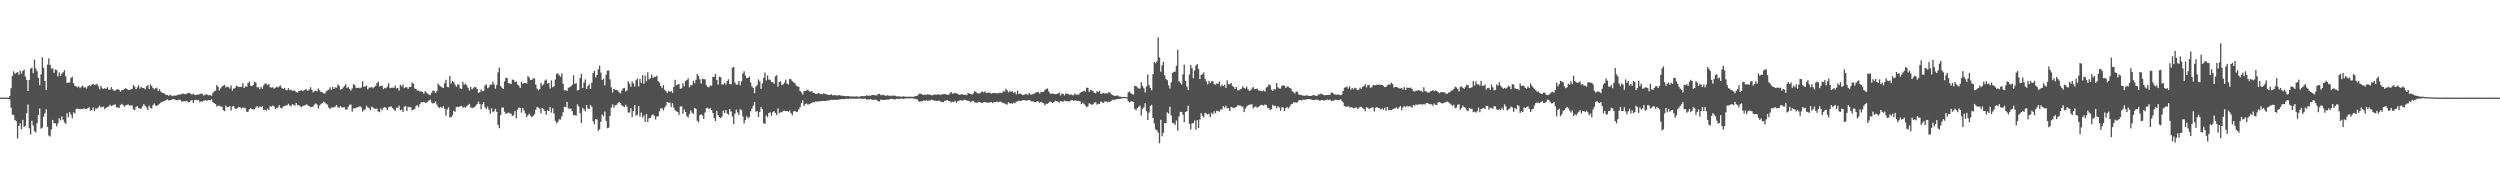<svg xmlns="http://www.w3.org/2000/svg" width="1920" height="150"><path fill="#4f4f4f" d="M0 74.986h1v1H0zM1 74.961h1v1H1zM2 74.97h1v1H2zM3 74.993h1v1H3zM4 74.975h1v1H4zM5 74.982h1v1H5zM6 74.984h1v1H6zM7 73.654h1v2.673H7zM8 67.687h1v15.026H8zM9 58.335h1v29.7H9zM10 54.781h1v33.589H10zM11 56.696h1v35.463H11zM12 55.92h1v37.162H12zM13 55.28h1v51.09H13zM14 57.353h1v39.345H14zM15 54.188h1v40.474H15zM16 56.52h1v42.829H16zM17 54.527h1v37.546H17zM18 53.332h1v44.044H18zM19 58.761h1v37.894H19zM20 61.366h1v25.557H20zM21 69.855h1v10.387H21zM22 61.327h1v37.187H22zM23 52.773h1v50.524H23zM24 51.977h1v40.78H24zM25 56.195h1v40.208H25zM26 45.783h1v54.976H26zM27 52.59h1v49.112H27zM28 54.611h1v40.002H28zM29 59.718h1v28.652H29zM30 65.392h1v17.919H30zM31 57.063h1v41.719H31zM32 43.98h1v54.017H32zM33 52.029h1v37.67H33zM34 62.192h1v24.921H34zM35 69.17h1v14.713H35zM36 49.608h1v47.823H36zM37 44.813h1v59.199H37zM38 49.876h1v55.001H38zM39 52.684h1v46.761H39zM40 52.636h1v39.473H40zM41 55.877h1v38.906H41zM42 53.412h1v41.199H42zM43 53.773h1v43.271H43zM44 58.701h1v36.07H44zM45 55.6h1v35.221H45zM46 58.34h1v34.115H46zM47 56.513h1v32.953H47zM48 55.499h1v36.425H48zM49 53.934h1v40.089H49zM50 58.605h1v36.487H50zM51 63.686h1v23.323H51zM52 63.359h1v26.725H52zM53 63.368h1v22.873H53zM54 59.85h1v28.212H54zM55 58.88h1v32.003H55zM56 63.874h1v22.412H56zM57 65.872h1v21.339H57zM58 66.385h1v17.512H58zM59 67.06h1v16.244H59zM60 66.245h1v17.478H60zM61 67.68h1v16.246H61zM62 66.639h1v16.986H62zM63 65.737h1v18.167H63zM64 67.456h1v15.683H64zM65 66.918h1v16.901H65zM66 68.005h1v15.72H66zM67 66.236h1v16.759H67zM68 65.426h1v16.954H68zM69 66.103h1v18.954H69zM70 64.996h1v19.46H70zM71 64.384h1v18.114H71zM72 65.208h1v20.069H72zM73 64.97h1v18.363H73zM74 64.467h1v19.023H74zM75 66.218h1v16.338H75zM76 68.605h1v12.568H76zM77 65.955h1v16.633H77zM78 67.77h1v14.312H78zM79 68.241h1v13.703H79zM80 67.79h1v16.18H80zM81 68.188h1v14.697H81zM82 66.969h1v15.138H82zM83 68.82h1v13.012H83zM84 68.978h1v11.492H84zM85 66.962h1v14.491H85zM86 68.429h1v12.564H86zM87 69.678h1v10.781H87zM88 69.498h1v10.748H88zM89 68.859h1v13.584H89zM90 68.454h1v14.031H90zM91 68.994h1v13.987H91zM92 70.367h1v10.341H92zM93 69.234h1v10.54H93zM94 69.154h1v11.421H94zM95 68.479h1v13.504H95zM96 67.772h1v13.289H96zM97 68.324h1v12.181H97zM98 69.232h1v11.071H98zM99 69.106h1v12.117H99zM100 68.697h1v12.259H100zM101 68.14h1v12.927H101zM102 65.348h1v18.679H102zM103 66.543h1v18.064H103zM104 68.488h1v13.662H104zM105 67.094h1v14.289H105zM106 65.492h1v17.61H106zM107 68.033h1v15.415H107zM108 66.714h1v16.75H108zM109 67.534h1v14.154H109zM110 67.621h1v12.307H110zM111 68.543h1v12.767H111zM112 66.312h1v16.166H112zM113 65.346h1v19.162H113zM114 68.296h1v12.731H114zM115 64.874h1v18.009H115zM116 65.991h1v17.377H116zM117 67.584h1v13.181H117zM118 68.598h1v10.881H118zM119 67.786h1v13.262H119zM120 67.264h1v14.115H120zM121 69.914h1v10.6H121zM122 68.523h1v11.208H122zM123 70.315h1v8.501H123zM124 71.203h1v6.988H124zM125 71.48h1v6.491H125zM126 71.912h1v5.523H126zM127 72.954h1v4.102H127zM128 72.881h1v3.408H128zM129 73.599h1v3.507H129zM130 72.75h1v4.244H130zM131 73.309h1v3.488H131zM132 73.826h1v2.355H132zM133 73.334h1v2.811H133zM134 73.469h1v3.115H134zM135 73.304h1v3.639H135zM136 72.791h1v4.136H136zM137 72.613h1v3.912H137zM138 72.64h1v4.076H138zM139 72.237h1v5.718H139zM140 71.754h1v6.228H140zM141 72.173h1v5.434H141zM142 72.366h1v5.496H142zM143 71.919h1v5.56H143zM144 71.407h1v7.283H144zM145 71.221h1v7.123H145zM146 72.247h1v5.138H146zM147 72.659h1v4.186H147zM148 71.869h1v7.217H148zM149 72.922h1v3.985H149zM150 72.883h1v3.749H150zM151 72.675h1v4.376H151zM152 72.613h1v4.125H152zM153 72.322h1v6.255H153zM154 71.674h1v6.132H154zM155 72.292h1v5.825H155zM156 73.416h1v3.96H156zM157 72.702h1v4.214H157zM158 72.432h1v4.873H158zM159 72.757h1v4.443H159zM160 73.297h1v3.468H160zM161 72.842h1v4.177H161zM162 73.51h1v2.767H162zM163 71.333h1v7.258H163zM164 70.141h1v9H164zM165 69.674h1v10.307H165zM166 65.339h1v16.429H166zM167 66.646h1v14.518H167zM168 69.452h1v11.772H168zM169 67.822h1v14.113H169zM170 66.46h1v15.466H170zM171 65.746h1v18.892H171zM172 65.199h1v20.197H172zM173 67.211h1v13.767H173zM174 66.435h1v16.006H174zM175 66.861h1v15.328H175zM176 67.882h1v13.582H176zM177 65.634h1v19.29H177zM178 69.587h1v12.161H178zM179 68.088h1v13.413H179zM180 67.66h1v15.702H180zM181 65.817h1v17.832H181zM182 66.346h1v16.505H182zM183 66.783h1v15.399H183zM184 66.829h1v15.603H184zM185 66.73h1v16.555H185zM186 63.847h1v18.757H186zM187 67.584h1v15.168H187zM188 66.3h1v16.786H188zM189 66.616h1v19.245H189zM190 63.895h1v22.003H190zM191 62.691h1v21.273H191zM192 65.797h1v17.246H192zM193 66.174h1v17.659H193zM194 65.346h1v18.801H194zM195 62.686h1v21.261H195zM196 63.496h1v19.094H196zM197 67.06h1v14.438H197zM198 66.962h1v15.83H198zM199 68.548h1v13.239H199zM200 66.76h1v15.479H200zM201 68.166h1v13.518H201zM202 65.614h1v18.897H202zM203 64.19h1v20.032H203zM204 64.215h1v20.687H204zM205 65.396h1v18.121H205zM206 64.526h1v19.975H206zM207 67.039h1v14.486H207zM208 67.275h1v14.623H208zM209 66.955h1v14.088H209zM210 68.079h1v13.701H210zM211 67.401h1v16.34H211zM212 66.538h1v16.281H212zM213 67.243h1v15.402H213zM214 66.273h1v14.591H214zM215 65.636h1v17.153H215zM216 67.568h1v15.777H216zM217 68.328h1v13.474H217zM218 67.463h1v14.122H218zM219 68.912h1v12.058H219zM220 69.397h1v11.483H220zM221 67.655h1v12.028H221zM222 69.289h1v11.756H222zM223 68.692h1v13.012H223zM224 69.683h1v10.359H224zM225 69.555h1v10.95H225zM226 69.58h1v11.563H226zM227 70.773h1v8.206H227zM228 71.072h1v9.68H228zM229 69.933h1v10.831H229zM230 69.646h1v11.84H230zM231 69.262h1v13.177H231zM232 69.999h1v11.472H232zM233 69.333h1v11.726H233zM234 68.623h1v12.115H234zM235 68.825h1v11.179H235zM236 69.768h1v11.284H236zM237 68.697h1v12.875H237zM238 67.019h1v15.287H238zM239 68.848h1v13.264H239zM240 70.944h1v10.854H240zM241 69.967h1v10.311H241zM242 69.594h1v9.856H242zM243 70.269h1v10.053H243zM244 67.978h1v15.216H244zM245 69.427h1v11.717H245zM246 70.594h1v9.382H246zM247 70.882h1v8.276H247zM248 71.647h1v6.37H248zM249 71.915h1v6.802H249zM250 70.235h1v9.435H250zM251 69.482h1v10.906H251zM252 68.811h1v13.797H252zM253 67.078h1v16.585H253zM254 68.919h1v13.644H254zM255 66.765h1v15.839H255zM256 68.239h1v14.266H256zM257 67.053h1v14.692H257zM258 67.328h1v13.296H258zM259 64.767h1v17.828H259zM260 65.971h1v16.651H260zM261 68.818h1v12.632H261zM262 68.422h1v14.129H262zM263 67.28h1v15.269H263zM264 66.064h1v16.182H264zM265 64.634h1v19.478H265zM266 67.566h1v16.551H266zM267 66.742h1v15.351H267zM268 68.39h1v12.074H268zM269 69.509h1v10.794H269zM270 67.838h1v17.938H270zM271 64.659h1v18.597H271zM272 65.401h1v17.819H272zM273 67.458h1v15.267H273zM274 67.55h1v14.875H274zM275 67.287h1v14.802H275zM276 67.795h1v13.733H276zM277 67.14h1v15.399H277zM278 62.478h1v23.3H278zM279 66.664h1v17.787H279zM280 66.392h1v17.61H280zM281 65.636h1v15.589H281zM282 68.635h1v13.77H282zM283 67.236h1v15.843H283zM284 67.207h1v17.404H284zM285 66.648h1v15.241H285zM286 67.751h1v14.937H286zM287 66.701h1v16.715H287zM288 66.003h1v17.569H288zM289 63.826h1v19.563H289zM290 62.7h1v22.973H290zM291 66.325h1v19.863H291zM292 66.122h1v17.217H292zM293 65.831h1v18.94H293zM294 68.463h1v14.273H294zM295 67.451h1v14.804H295zM296 67.772h1v14.951H296zM297 66.389h1v18.066H297zM298 63.874h1v18.501H298zM299 67.756h1v14.152H299zM300 67.362h1v14.415H300zM301 67.3h1v15.724H301zM302 67.431h1v16.809H302zM303 65.65h1v19.432H303zM304 67.884h1v14.791H304zM305 67.406h1v15.37H305zM306 69.541h1v11.616H306zM307 65.147h1v19.593H307zM308 66.344h1v17.837H308zM309 65.046h1v21.021H309zM310 67.657h1v14.298H310zM311 66.939h1v14.541H311zM312 67.072h1v18.105H312zM313 68.17h1v13.914H313zM314 66.813h1v15.393H314zM315 66.781h1v15.599H315zM316 63.371h1v21.357H316zM317 64.348h1v19.963H317zM318 67.905h1v15.734H318zM319 68.344h1v13.216H319zM320 69.452h1v11.163H320zM321 69.55h1v12.845H321zM322 70.315h1v9.643H322zM323 70.113h1v8.414H323zM324 70.61h1v7.867H324zM325 71.915h1v6.333H325zM326 69.992h1v8.979H326zM327 71.082h1v7.826H327zM328 71.935h1v6.285H328zM329 72.537h1v4.637H329zM330 73.148h1v3.333H330zM331 71.272h1v7.482H331zM332 69.461h1v10.096H332zM333 69.786h1v9.371H333zM334 71.478h1v6.509H334zM335 70.033h1v10.24H335zM336 64.211h1v17.871H336zM337 65.559h1v17.469H337zM338 66.355h1v15.692H338zM339 67.197h1v15.674H339zM340 67.522h1v14.067H340zM341 63.961h1v19.599H341zM342 61.26h1v27.583H342zM343 66.692h1v17.322H343zM344 67.021h1v15.399H344zM345 58.434h1v31.753H345zM346 64.16h1v25.901H346zM347 62.148h1v26.548H347zM348 63h1v22.065H348zM349 64.934h1v20.922H349zM350 66.653h1v15.516H350zM351 64.865h1v17.095H351zM352 64.973h1v17.283H352zM353 67.937h1v13.644H353zM354 68.273h1v13.008H354zM355 62.755h1v19.993H355zM356 65.124h1v16.983H356zM357 64.066h1v18.702H357zM358 65.556h1v16.024H358zM359 67.474h1v13.149H359zM360 69.58h1v10.199H360zM361 66.733h1v15.669H361zM362 68.596h1v14.447H362zM363 67.813h1v14.891H363zM364 66.712h1v15.571H364zM365 67.081h1v14.044H365zM366 68.337h1v11.511H366zM367 71.32h1v6.727H367zM368 70.757h1v9.144H368zM369 68.623h1v15.312H369zM370 70.088h1v10.002H370zM371 69.814h1v8.691H371zM372 65.65h1v16.809H372zM373 64.794h1v18.991H373zM374 67.715h1v14.216H374zM375 67.046h1v17.208H375zM376 64.959h1v22.417H376zM377 65.08h1v18.176H377zM378 62.714h1v23.527H378zM379 64.78h1v20.714H379zM380 68.069h1v15.447H380zM381 65.359h1v20.536H381zM382 55.611h1v40.211H382zM383 51.968h1v46.466H383zM384 65.95h1v22.477H384zM385 67.381h1v15.308H385zM386 68.351h1v14.209H386zM387 62.503h1v23.387H387zM388 59.74h1v27.741H388zM389 60.017h1v26.949H389zM390 63.899h1v22.534H390zM391 64.066h1v22.877H391zM392 64.54h1v22.834H392zM393 61.116h1v28.036H393zM394 61.347h1v27.176H394zM395 63.004h1v22.362H395zM396 62.503h1v28.366H396zM397 64.959h1v19.258H397zM398 65.801h1v16.828H398zM399 67.603h1v15.324H399zM400 62.757h1v23.722H400zM401 64.444h1v18.565H401zM402 63.709h1v21.142H402zM403 63.746h1v23.385H403zM404 64.128h1v25.825H404zM405 58.438h1v29.986H405zM406 59.585h1v27.7H406zM407 61.521h1v27.324H407zM408 61.288h1v28.792H408zM409 60.118h1v28.94H409zM410 60.294h1v27.468H410zM411 64.858h1v19.419H411zM412 67.999h1v14.113H412zM413 69.37h1v13.294H413zM414 68.459h1v14.923H414zM415 63.696h1v23.291H415zM416 65.668h1v17.178H416zM417 64.78h1v19.183H417zM418 61.89h1v23.438H418zM419 61.006h1v27.182H419zM420 64.199h1v20.593H420zM421 63.76h1v21.412H421zM422 67.964h1v14.246H422zM423 61.771h1v24.775H423zM424 67.017h1v16.102H424zM425 66.206h1v20.973H425zM426 61.04h1v31.776H426zM427 56.77h1v37.828H427zM428 56.197h1v37.352H428zM429 57.786h1v33.786H429zM430 58.992h1v32.861H430zM431 56.358h1v32.975H431zM432 64.295h1v21.946H432zM433 69.45h1v12.515H433zM434 69.145h1v13.161H434zM435 69.887h1v8.352H435zM436 67.305h1v16.013H436zM437 67.067h1v16.379H437zM438 66.245h1v17.233H438zM439 65.181h1v20.256H439zM440 57.781h1v30.774H440zM441 64.41h1v23.845H441zM442 63.863h1v25.01H442zM443 69.534h1v10.65H443zM444 69.081h1v12.747H444zM445 60.065h1v26.871H445zM446 56.788h1v37.663H446zM447 67.657h1v15.189H447zM448 63.425h1v20.574H448zM449 60.967h1v24.536H449zM450 68.346h1v12.282H450zM451 66.055h1v17.226H451zM452 64.65h1v19.107H452zM453 68.317h1v12.335H453zM454 63.567h1v18.45H454zM455 56.136h1v36.958H455zM456 54.43h1v41.016H456zM457 59.367h1v31.902H457zM458 57.626h1v34.173H458zM459 53.265h1v47.141H459zM460 50.427h1v48.869H460zM461 55.74h1v37.816H461zM462 61.457h1v26.505H462zM463 60.448h1v28.826H463zM464 65.586h1v20.103H464zM465 57.413h1v35.39H465zM466 54.213h1v44.221H466zM467 54.156h1v43.923H467zM468 60.967h1v28.041H468zM469 67.049h1v15.564H469zM470 70.972h1v9.226H470zM471 68.296h1v14.374H471zM472 69.04h1v11.925H472zM473 69.012h1v11.572H473zM474 69.521h1v9.844H474zM475 70.882h1v7.4H475zM476 71.722h1v7.352H476zM477 69.656h1v11.213H477zM478 67.928h1v13.632H478zM479 67.442h1v14.871H479zM480 70.125h1v10.314H480zM481 69.466h1v12.529H481zM482 62.338h1v24.04H482zM483 64.213h1v22.245H483zM484 66.614h1v16.551H484zM485 62.448h1v27.567H485zM486 64.021h1v21.398H486zM487 66.442h1v14.342H487zM488 61.661h1v27.247H488zM489 60.336h1v27.787H489zM490 66.36h1v14.985H490zM491 60.688h1v28.915H491zM492 63.567h1v22.923H492zM493 57.687h1v32.646H493zM494 64.307h1v24.303H494zM495 57.967h1v35.676H495zM496 62.482h1v25.157H496zM497 55.54h1v38.08H497zM498 60.912h1v29.783H498zM499 60.084h1v30.467H499zM500 57.262h1v31.389H500zM501 59.887h1v27.878H501zM502 58.878h1v29.947H502zM503 59.042h1v32.749H503zM504 58.12h1v31.408H504zM505 62.299h1v26.956H505zM506 63.419h1v22.051H506zM507 66.074h1v17.123H507zM508 67.699h1v15.573H508zM509 65.357h1v19.464H509zM510 68.905h1v13.664H510zM511 70.074h1v10.968H511zM512 71.267h1v6.999H512zM513 69.802h1v9.11H513zM514 70.466h1v8.343H514zM515 69.926h1v12.28H515zM516 71.34h1v7.958H516zM517 66.632h1v16.056H517zM518 61.279h1v23.474H518zM519 65.469h1v19.984H519zM520 64.858h1v21.206H520zM521 64.579h1v23.616H521zM522 68.145h1v13.646H522zM523 67.825h1v13.765H523zM524 63.826h1v23.561H524zM525 66.328h1v17.741H525zM526 62.084h1v23.939H526zM527 61.517h1v27.743H527zM528 60.217h1v30.053H528zM529 67.039h1v20.623H529zM530 65.485h1v19.293H530zM531 65.417h1v21.115H531zM532 62.08h1v25.431H532zM533 63.892h1v18.991H533zM534 61.253h1v22.431H534zM535 56.854h1v35.894H535zM536 58.34h1v35.637H536zM537 60.933h1v27.539H537zM538 64.188h1v23.557H538zM539 60.393h1v28.384H539zM540 60.841h1v30.561H540zM541 60.91h1v25.521H541zM542 65.366h1v17.789H542zM543 66.756h1v15.942H543zM544 67.051h1v16.69H544zM545 65.531h1v17.434H545zM546 65.909h1v18.627H546zM547 59.118h1v27.647H547zM548 58.992h1v31.714H548zM549 56.827h1v36.077H549zM550 61.418h1v23.662H550zM551 64.906h1v23.552H551zM552 58.939h1v31.142H552zM553 59.306h1v31.431H553zM554 64.89h1v24.724H554zM555 64.819h1v20.114H555zM556 63.533h1v23.225H556zM557 65.044h1v19.545H557zM558 62.256h1v24.974H558zM559 60.942h1v27.189H559zM560 64.561h1v19.231H560zM561 64.742h1v20.918H561zM562 51.988h1v37.631H562zM563 51.457h1v43.916H563zM564 63.43h1v23.866H564zM565 65.048h1v19.19H565zM566 64.879h1v21.49H566zM567 62.276h1v26.063H567zM568 65.504h1v18.352H568zM569 62.46h1v22.167H569zM570 56.348h1v33.17H570zM571 54.662h1v40.14H571zM572 57.953h1v34.321H572zM573 59.892h1v29.332H573zM574 59.917h1v30.922H574zM575 58.756h1v31.279H575zM576 63.254h1v22.296H576zM577 66.27h1v17.164H577zM578 67.559h1v13.667H578zM579 71.503h1v6.711H579zM580 66.607h1v19.16H580zM581 65.35h1v19.959H581zM582 60.988h1v28.92H582zM583 62.592h1v23.458H583zM584 68.202h1v14.074H584zM585 64.048h1v19.89H585zM586 59.784h1v34.793H586zM587 55.705h1v39.524H587zM588 61.821h1v26.846H588zM589 57.903h1v32.11H589zM590 61.21h1v25.564H590zM591 61.109h1v25.143H591zM592 63.087h1v25.876H592zM593 63.075h1v23.149H593zM594 64.348h1v21.055H594zM595 58.564h1v28.24H595zM596 57.738h1v30.609H596zM597 66.525h1v16.798H597zM598 62.865h1v24.163H598zM599 62.521h1v23.77H599zM600 65.396h1v20.781H600zM601 64.716h1v20.423H601zM602 63.501h1v21.6H602zM603 61.137h1v24.285H603zM604 64.204h1v21.106H604zM605 64.902h1v20.858H605zM606 60.635h1v24.186H606zM607 60.903h1v26.054H607zM608 62.359h1v26.047H608zM609 63.286h1v22.335H609zM610 63.746h1v21.369H610zM611 65.584h1v20.433H611zM612 66.36h1v19.442H612zM613 66.63h1v17.382H613zM614 69.891h1v12.474H614zM615 70.94h1v8.391H615zM616 72.677h1v4.42H616zM617 70.047h1v11.38H617zM618 69.814h1v10.146H618zM619 69.395h1v10.066H619zM620 68.795h1v11.598H620zM621 70.031h1v9.931H621zM622 70.388h1v9.181H622zM623 69.912h1v9.039H623zM624 71.258h1v7.16H624zM625 71.393h1v7.226H625zM626 72.091h1v5.775H626zM627 72.054h1v6.006H627zM628 71.372h1v6.429H628zM629 71.928h1v5.949H629zM630 72.146h1v5.523H630zM631 72.388h1v5.2H631zM632 71.702h1v5.715H632zM633 71.983h1v5.633H633zM634 72.404h1v5.132H634zM635 72.606h1v4.424H635zM636 72.965h1v4.399H636zM637 72.938h1v3.795H637zM638 72.338h1v4.31H638zM639 73.187h1v3.58H639zM640 73.132h1v3.42H640zM641 73.064h1v3.644H641zM642 73.331h1v3.383H642zM643 73.352h1v3.285H643zM644 72.952h1v3.49H644zM645 73.439h1v2.836H645zM646 73.363h1v2.71H646zM647 73.652h1v2.364H647zM648 73.643h1v2.552H648zM649 73.872h1v2.046H649zM650 73.775h1v1.996H650zM651 73.654h1v2.426H651zM652 74.059h1v1.687H652zM653 74.05h1v1.808H653zM654 74.153h1v1.513H654zM655 74.057h1v1.653H655zM656 74.22h1v1.65H656zM657 73.988h1v1.765H657zM658 74.16h1v1.703H658zM659 74.293h1v1.321H659zM660 74.169h1v1.501H660zM661 73.721h1v2.147H661zM662 73.819h1v2.122H662zM663 73.862h1v2.012H663zM664 73.764h1v1.886H664zM665 73.162h1v3.303H665zM666 73.558h1v2.733H666zM667 73.281h1v3.223H667zM668 73.622h1v2.383H668zM669 73.027h1v3.502H669zM670 72.814h1v3.912H670zM671 73.112h1v3.486H671zM672 73.265h1v3.216H672zM673 73.155h1v3.861H673zM674 72.185h1v5.585H674zM675 72.036h1v5.926H675zM676 73.231h1v3.227H676zM677 72.725h1v3.994H677zM678 73.107h1v3.676H678zM679 73.155h1v3.596H679zM680 73.757h1v2.836H680zM681 73.082h1v3.392H681zM682 73.535h1v2.959H682zM683 73.382h1v2.797H683zM684 73.842h1v2.11H684zM685 73.304h1v2.644H685zM686 73.455h1v2.884H686zM687 73.535h1v2.772H687zM688 74h1v1.936H688zM689 74.014h1v1.863H689zM690 74.05h1v1.973H690zM691 74.05h1v1.616H691zM692 74.375h1v1.247H692zM693 73.878h1v2.11H693zM694 74.19h1v1.577H694zM695 74.274h1v1.346H695zM696 74.192h1v1.392H696zM697 74.334h1v1.222H697zM698 74.222h1v1.312H698zM699 74.316h1v1.259H699zM700 74.35h1v1.142H700zM701 74.3h1v1.312H701zM702 73.972h1v1.973H702zM703 73.785h1v2.17H703zM704 73.4h1v3.168H704zM705 72.528h1v5.18H705zM706 71.677h1v6.514H706zM707 72.235h1v5.395H707zM708 72.654h1v5.052H708zM709 73.004h1v3.948H709zM710 72.549h1v5.081H710zM711 72.952h1v3.788H711zM712 72.299h1v5.335H712zM713 72.629h1v4.475H713zM714 72.681h1v4.406H714zM715 73.21h1v3.355H715zM716 73.045h1v3.827H716zM717 72.56h1v4.891H717zM718 72.691h1v4.573H718zM719 72.771h1v4.832H719zM720 72.221h1v5.106H720zM721 72.826h1v4.585H721zM722 72.629h1v5.326H722zM723 72.482h1v5.85H723zM724 72.322h1v6.214H724zM725 72.26h1v5.212H725zM726 72.471h1v4.848H726zM727 72.707h1v4.145H727zM728 72.839h1v4.72H728zM729 71.716h1v5.788H729zM730 70.615h1v8.164H730zM731 72.013h1v6.143H731zM732 71.727h1v6.754H732zM733 71.301h1v6.056H733zM734 71.789h1v7.171H734zM735 71.915h1v5.832H735zM736 72.736h1v4.635H736zM737 72.773h1v4.248H737zM738 72.226h1v4.839H738zM739 72.624h1v4.807H739zM740 72.842h1v3.733H740zM741 72.702h1v4.049H741zM742 73.1h1v4.102H742zM743 71.445h1v5.905H743zM744 71.942h1v5.564H744zM745 72.139h1v6.336H745zM746 72.723h1v5.013H746zM747 71.766h1v5.704H747zM748 70.118h1v8.471H748zM749 70.445h1v8.313H749zM750 71.498h1v7.48H750zM751 71.807h1v6.445H751zM752 71.661h1v6.681H752zM753 70.779h1v8.121H753zM754 70.161h1v8.849H754zM755 71.011h1v7.473H755zM756 70.077h1v8.327H756zM757 71.48h1v7.198H757zM758 71.093h1v7.814H758zM759 71.136h1v7.675H759zM760 71.439h1v7.162H760zM761 72.004h1v6.45H761zM762 71.352h1v7.892H762zM763 71.498h1v6.889H763zM764 71.368h1v7.123H764zM765 71.674h1v6.313H765zM766 71.645h1v6.768H766zM767 71.269h1v6.825H767zM768 71.23h1v6.812H768zM769 71.489h1v7.111H769zM770 69.77h1v9.531H770zM771 70.528h1v8.821H771zM772 68.118h1v11.929H772zM773 69.278h1v11.064H773zM774 70.999h1v7.347H774zM775 69.722h1v9.712H775zM776 70.603h1v8.714H776zM777 70.063h1v9.618H777zM778 71.363h1v7.45H778zM779 70.592h1v8.695H779zM780 72.437h1v5.658H780zM781 69.649h1v8.21H781zM782 72.221h1v4.985H782zM783 71.768h1v5.841H783zM784 72.366h1v5.033H784zM785 73.13h1v3.703H785zM786 72.787h1v4.136H786zM787 72.196h1v4.967H787zM788 72.386h1v4.992H788zM789 72.853h1v4.092H789zM790 71.482h1v5.427H790zM791 72.54h1v4.701H791zM792 72.59h1v5.477H792zM793 72.1h1v5.692H793zM794 71.851h1v6.512H794zM795 71.043h1v7.498H795zM796 70.752h1v6.976H796zM797 70.834h1v7.205H797zM798 71.878h1v7.045H798zM799 70.53h1v7.691H799zM800 70.631h1v8.196H800zM801 70.596h1v8.743H801zM802 69.097h1v11.875H802zM803 68.287h1v11.355H803zM804 67.944h1v11.868H804zM805 70.184h1v8.638H805zM806 71.727h1v6.269H806zM807 72.173h1v6.219H807zM808 71.661h1v7.48H808zM809 72.162h1v6.168H809zM810 72.306h1v5.111H810zM811 72.169h1v5.386H811zM812 71.722h1v6.439H812zM813 71.123h1v7.594H813zM814 73.249h1v4.406H814zM815 71.789h1v6.095H815zM816 72.114h1v6.017H816zM817 73.242h1v3.969H817zM818 71.69h1v6.088H818zM819 72.102h1v5.5H819zM820 72.192h1v5.795H820zM821 72.935h1v4.818H821zM822 72.354h1v4.791H822zM823 73.08h1v3.678H823zM824 73.215h1v4.282H824zM825 71.825h1v5.248H825zM826 72.739h1v4.61H826zM827 72.482h1v5.056H827zM828 72.768h1v4.699H828zM829 71.29h1v6.562H829zM830 70.626h1v9.352H830zM831 70.315h1v8.485H831zM832 69.64h1v10.076H832zM833 70.301h1v10.719H833zM834 67.31h1v15.111H834zM835 67.431h1v14.326H835zM836 70.576h1v8.757H836zM837 69.006h1v11.078H837zM838 69.399h1v11.06H838zM839 70.04h1v10.128H839zM840 71.397h1v7.338H840zM841 71.677h1v6.887H841zM842 69.976h1v10.412H842zM843 70.779h1v8.975H843zM844 69.724h1v10.03H844zM845 72.102h1v5.814H845zM846 71.812h1v6.862H846zM847 71.32h1v7.668H847zM848 71.926h1v6.027H848zM849 71.537h1v6.237H849zM850 71.8h1v6.816H850zM851 70.775h1v7.281H851zM852 71.079h1v7.251H852zM853 72.366h1v5.013H853zM854 73.006h1v3.568H854zM855 73.45h1v3.63H855zM856 73.711h1v2.753H856zM857 73.425h1v2.701H857zM858 73.354h1v2.847H858zM859 74.082h1v1.772H859zM860 74.208h1v1.703H860zM861 74.501h1v1H861zM862 74.373h1v1.076H862zM863 74.389h1v1H863zM864 74.545h1v1H864zM865 74.638h1v1H865zM866 70.979h1v6.748H866zM867 70.237h1v8.462H867zM868 71.542h1v6.368H868zM869 72.258h1v5.587H869zM870 72.665h1v5.699H870zM871 65.959h1v17.729H871zM872 66.113h1v18.581H872zM873 67.056h1v16.017H873zM874 68.008h1v13.971H874zM875 67.941h1v13.214H875zM876 63.229h1v25.548H876zM877 66.06h1v17.578H877zM878 67.77h1v14.763H878zM879 71.013h1v8.295H879zM880 66.394h1v18.993H880zM881 57.207h1v34.981H881zM882 65.366h1v21.213H882zM883 67.461h1v13.96H883zM884 69.365h1v11.138H884zM885 57.042h1v33.555H885zM886 47.612h1v47.175H886zM887 48.514h1v50.893H887zM888 47.081h1v53.035H888zM889 28.649h1v73.234H889zM890 44.112h1v65.882H890zM891 55.023h1v36.999H891zM892 50.18h1v54.53H892zM893 47.445h1v54.555H893zM894 57.708h1v36.75H894zM895 60.583h1v34.202H895zM896 61.519h1v24.781H896zM897 65.483h1v21.806H897zM898 67.946h1v14.031H898zM899 63.286h1v25.493H899zM900 55.907h1v38.428H900zM901 55.199h1v39.483H901zM902 55.021h1v40.847H902zM903 50.553h1v41.945H903zM904 38.191h1v62.163H904zM905 62.379h1v27.045H905zM906 63.666h1v22.225H906zM907 64.89h1v21.124H907zM908 57.076h1v31.055H908zM909 49.567h1v44.28H909zM910 62.02h1v24.038H910zM911 66.417h1v19.016H911zM912 69.01h1v12.149H912zM913 57.204h1v37.926H913zM914 49.892h1v49.611H914zM915 52.446h1v42.234H915zM916 60.079h1v34.61H916zM917 54.089h1v38.498H917zM918 50.274h1v49.377H918zM919 49.21h1v43.033H919zM920 52.881h1v45.498H920zM921 60.709h1v31.17H921zM922 57.589h1v29.414H922zM923 57.008h1v31.984H923zM924 55.593h1v34.591H924zM925 60.429h1v26.219H925zM926 62.588h1v24.699H926zM927 64.828h1v23.074H927zM928 62.08h1v25.198H928zM929 63.885h1v26.123H929zM930 62.373h1v24.207H930zM931 62.444h1v25.349H931zM932 64.696h1v20.826H932zM933 64.964h1v22.103H933zM934 63.977h1v21.055H934zM935 64.43h1v20.913H935zM936 62.526h1v23.268H936zM937 66.353h1v17.663H937zM938 64.959h1v19.169H938zM939 66.067h1v15.425H939zM940 65.055h1v17.743H940zM941 67.541h1v13.639H941zM942 61.693h1v21.465H942zM943 64.753h1v18.368H943zM944 64.677h1v20.584H944zM945 63.645h1v18.43H945zM946 66.005h1v16.619H946zM947 66.749h1v16.358H947zM948 68.28h1v14.331H948zM949 66.866h1v15.306H949zM950 69.39h1v11.463H950zM951 69.315h1v11.728H951zM952 68.578h1v12.477H952zM953 68.111h1v13.664H953zM954 66.245h1v15.658H954zM955 67.641h1v18.469H955zM956 67.985h1v15.544H956zM957 66.522h1v15.404H957zM958 68.591h1v12.232H958zM959 69.749h1v10.732H959zM960 69.349h1v10.888H960zM961 67.93h1v12.147H961zM962 66.769h1v16.53H962zM963 68.431h1v13.669H963zM964 68.346h1v13.44H964zM965 67.957h1v14.816H965zM966 69.363h1v12.683H966zM967 69.754h1v11.483H967zM968 69.669h1v10.826H968zM969 70.12h1v10.565H969zM970 69.303h1v11.788H970zM971 70.324h1v9.913H971zM972 67.156h1v13.463H972zM973 66.566h1v16.196H973zM974 64.81h1v18.318H974zM975 65.398h1v19.128H975zM976 68.834h1v15.052H976zM977 69.848h1v10.664H977zM978 68.456h1v13.074H978zM979 68.605h1v12.584H979zM980 63.757h1v19.389H980zM981 67.012h1v14.431H981zM982 67.962h1v14.598H982zM983 68.015h1v17.091H983zM984 66.012h1v16.301H984zM985 65.417h1v17.242H985zM986 65.939h1v19.343H986zM987 67.527h1v15.468H987zM988 66.479h1v15.77H988zM989 66.595h1v16.709H989zM990 67.591h1v14.392H990zM991 68.01h1v12.195H991zM992 70.04h1v9.675H992zM993 70.862h1v7.855H993zM994 71.77h1v6.704H994zM995 70.221h1v8.755H995zM996 70.594h1v7.926H996zM997 72.549h1v4.555H997zM998 72.901h1v3.891H998zM999 73.071h1v4.106H999zM1000 73.391h1v3.172H1000zM1001 73.512h1v3.053H1001zM1002 73.515h1v3.168H1002zM1003 73.137h1v2.992H1003zM1004 73.496h1v2.685H1004zM1005 73.727h1v2.3H1005zM1006 73.753h1v2.449H1006zM1007 73.542h1v3.133H1007zM1008 73h1v3.809H1008zM1009 73.144h1v3.777H1009zM1010 73.51h1v3.012H1010zM1011 73.679h1v2.918H1011zM1012 72.427h1v4.379H1012zM1013 72.594h1v4.747H1013zM1014 71.77h1v5.276H1014zM1015 72.437h1v4.463H1015zM1016 72.915h1v4.369H1016zM1017 73.206h1v3.811H1017zM1018 72.942h1v3.866H1018zM1019 73.022h1v3.307H1019zM1020 72.869h1v4.099H1020zM1021 72.739h1v3.685H1021zM1022 71.077h1v6.487H1022zM1023 71.148h1v6.157H1023zM1024 72.304h1v4.96H1024zM1025 72.588h1v3.976H1025zM1026 72.851h1v3.827H1026zM1027 72.48h1v4.445H1027zM1028 72.679h1v4.237H1028zM1029 73.219h1v2.982H1029zM1030 72.7h1v4.791H1030zM1031 69.873h1v8.803H1031zM1032 67.332h1v14.166H1032zM1033 67.005h1v14.992H1033zM1034 66.513h1v15.296H1034zM1035 67.996h1v13.626H1035zM1036 66.259h1v16.317H1036zM1037 68.788h1v13.445H1037zM1038 67.568h1v14.971H1038zM1039 68.665h1v14.589H1039zM1040 67.314h1v15.782H1040zM1041 67.898h1v14.372H1041zM1042 69.223h1v14.395H1042zM1043 68.884h1v14.331H1043zM1044 67.225h1v14.8H1044zM1045 68.427h1v13.619H1045zM1046 66.815h1v16.157H1046zM1047 66.03h1v17.681H1047zM1048 64.725h1v20.737H1048zM1049 67.106h1v15.23H1049zM1050 65.394h1v17.418H1050zM1051 65.195h1v18.508H1051zM1052 67.41h1v15.667H1052zM1053 67.007h1v15.628H1053zM1054 65.337h1v17.214H1054zM1055 65.44h1v20.117H1055zM1056 65.49h1v17.272H1056zM1057 64.948h1v17.338H1057zM1058 65.259h1v17.59H1058zM1059 64.948h1v18.244H1059zM1060 65.259h1v18.888H1060zM1061 65.158h1v18.153H1061zM1062 65.95h1v18.361H1062zM1063 66.909h1v15.8H1063zM1064 66.712h1v18.295H1064zM1065 65.586h1v16.548H1065zM1066 64.831h1v19.886H1066zM1067 65.018h1v19.352H1067zM1068 63.485h1v21.128H1068zM1069 64.529h1v19.451H1069zM1070 67.284h1v16.148H1070zM1071 66.703h1v16.473H1071zM1072 66.749h1v15.752H1072zM1073 67.234h1v16.423H1073zM1074 67.767h1v14.747H1074zM1075 67.946h1v13.561H1075zM1076 67.625h1v16.97H1076zM1077 68.768h1v13.749H1077zM1078 66.872h1v14.564H1078zM1079 69.134h1v13.161H1079zM1080 67.268h1v13.971H1080zM1081 67.488h1v14.447H1081zM1082 67.52h1v14.047H1082zM1083 67.243h1v14.607H1083zM1084 68.298h1v14.504H1084zM1085 70.004h1v10.629H1085zM1086 70.287h1v10.849H1086zM1087 69.626h1v10.556H1087zM1088 69.585h1v11.028H1088zM1089 69.244h1v10.81H1089zM1090 69.875h1v10.259H1090zM1091 69.582h1v10.517H1091zM1092 70.763h1v9.574H1092zM1093 66.959h1v12.918H1093zM1094 69.992h1v10.33H1094zM1095 70.42h1v8.679H1095zM1096 70.988h1v8.034H1096zM1097 71.152h1v8.567H1097zM1098 70.196h1v9.975H1098zM1099 69.884h1v10.144H1099zM1100 69.056h1v12.163H1100zM1101 70.155h1v9.423H1101zM1102 69.427h1v11.101H1102zM1103 69.891h1v10.838H1103zM1104 70.702h1v7.919H1104zM1105 71.516h1v6.752H1105zM1106 70.713h1v8.251H1106zM1107 70.757h1v8.771H1107zM1108 70.935h1v8.249H1108zM1109 70.839h1v7.963H1109zM1110 72.015h1v6.425H1110zM1111 71.965h1v6.024H1111zM1112 71.043h1v7.496H1112zM1113 70.784h1v8.672H1113zM1114 69.608h1v10.68H1114zM1115 69.431h1v11.989H1115zM1116 68.303h1v12.129H1116zM1117 66.486h1v16.574H1117zM1118 67.177h1v15.566H1118zM1119 68.443h1v12.083H1119zM1120 70.21h1v9.851H1120zM1121 66.866h1v17.505H1121zM1122 66.328h1v16.656H1122zM1123 67.532h1v13.642H1123zM1124 68.138h1v14.198H1124zM1125 66.712h1v16.13H1125zM1126 65.131h1v19.677H1126zM1127 65.401h1v19.979H1127zM1128 67.687h1v15.296H1128zM1129 67.497h1v16.15H1129zM1130 66.93h1v16.61H1130zM1131 62.267h1v23.877H1131zM1132 65.636h1v20.108H1132zM1133 62.51h1v23.989H1133zM1134 64.712h1v20.755H1134zM1135 64.76h1v17.906H1135zM1136 65.668h1v20.559H1136zM1137 62.052h1v21.666H1137zM1138 65.881h1v17.42H1138zM1139 65.952h1v16.926H1139zM1140 64.945h1v18.65H1140zM1141 68.777h1v12.566H1141zM1142 67.632h1v13.653H1142zM1143 67.376h1v16.812H1143zM1144 69.008h1v13.749H1144zM1145 64.913h1v18.045H1145zM1146 67.067h1v16.498H1146zM1147 69.372h1v12.177H1147zM1148 68.987h1v12.783H1148zM1149 64.815h1v19.169H1149zM1150 65.838h1v18.691H1150zM1151 63.105h1v20.817H1151zM1152 65.719h1v18.812H1152zM1153 67.147h1v15.573H1153zM1154 68.099h1v16.171H1154zM1155 67.495h1v12.657H1155zM1156 68.037h1v13.713H1156zM1157 67.3h1v17.574H1157zM1158 65.735h1v18.338H1158zM1159 66.598h1v16.786H1159zM1160 68.573h1v13.225H1160zM1161 64.602h1v17.919H1161zM1162 64.996h1v20.835H1162zM1163 67.845h1v15.12H1163zM1164 68.287h1v15.642H1164zM1165 68.237h1v12.449H1165zM1166 69.218h1v12.108H1166zM1167 64.078h1v22.646H1167zM1168 66.103h1v19.231H1168zM1169 65.643h1v20.353H1169zM1170 66.087h1v16.455H1170zM1171 67.616h1v15.37H1171zM1172 68.204h1v14.086H1172zM1173 66.339h1v15.228H1173zM1174 67.607h1v15.999H1174zM1175 64.119h1v21.913H1175zM1176 65.893h1v18.24H1176zM1177 67.248h1v16.352H1177zM1178 68.443h1v12.55H1178zM1179 69.23h1v9.963H1179zM1180 70.528h1v8.201H1180zM1181 70.308h1v8.565H1181zM1182 71.423h1v7.78H1182zM1183 71.974h1v6.381H1183zM1184 72.031h1v5.763H1184zM1185 71.143h1v7.892H1185zM1186 71.23h1v7.787H1186zM1187 72.789h1v5.333H1187zM1188 73.041h1v3.481H1188zM1189 72.869h1v3.919H1189zM1190 71.816h1v6.423H1190zM1191 70.88h1v8.519H1191zM1192 70.5h1v8.858H1192zM1193 71.203h1v7.258H1193zM1194 68.994h1v12.71H1194zM1195 63.519h1v25.896H1195zM1196 66.25h1v18.116H1196zM1197 64.6h1v18.833H1197zM1198 62.043h1v27.228H1198zM1199 62.544h1v25.198H1199zM1200 63.142h1v22.007H1200zM1201 66.179h1v18.359H1201zM1202 67.735h1v15.413H1202zM1203 67.005h1v15.09H1203zM1204 64.259h1v18.986H1204zM1205 64.954h1v19.819H1205zM1206 62.432h1v24.049H1206zM1207 64.616h1v20.217H1207zM1208 58.097h1v30.982H1208zM1209 62.254h1v25.555H1209zM1210 63.135h1v25.5H1210zM1211 63.595h1v23.619H1211zM1212 63.284h1v22.609H1212zM1213 62.597h1v21.991H1213zM1214 64.959h1v22.202H1214zM1215 64.593h1v20.682H1215zM1216 65.691h1v19.744H1216zM1217 65.696h1v20.233H1217zM1218 66.566h1v18.402H1218zM1219 63.258h1v23.012H1219zM1220 63.08h1v25.473H1220zM1221 63.712h1v23.545H1221zM1222 63.437h1v26.656H1222zM1223 64.748h1v19.442H1223zM1224 69.608h1v12.463H1224zM1225 71.095h1v7.201H1225zM1226 70.331h1v7.306H1226zM1227 70.221h1v8.579H1227zM1228 70.564h1v8.62H1228zM1229 71.56h1v6.88H1229zM1230 68.09h1v13.426H1230zM1231 64.796h1v22.264H1231zM1232 63.712h1v21.414H1232zM1233 60.194h1v27.734H1233zM1234 61.903h1v25.859H1234zM1235 66.525h1v18.801H1235zM1236 66.582h1v18.515H1236zM1237 65.307h1v17.478H1237zM1238 67.738h1v15.537H1238zM1239 63.476h1v21.843H1239zM1240 52.229h1v40.828H1240zM1241 57.14h1v37.567H1241zM1242 58.635h1v32.948H1242zM1243 64.153h1v20.865H1243zM1244 66.133h1v15.974H1244zM1245 64.112h1v21.035H1245zM1246 64.902h1v20.453H1246zM1247 68.898h1v13.5H1247zM1248 60.97h1v24.614H1248zM1249 63.563h1v24.296H1249zM1250 62.196h1v23.31H1250zM1251 65.755h1v17.631H1251zM1252 64.426h1v22.655H1252zM1253 65.858h1v18.908H1253zM1254 62.148h1v24.887H1254zM1255 62.938h1v23.131H1255zM1256 69.17h1v12.039H1256zM1257 67.653h1v14.699H1257zM1258 61.949h1v24.747H1258zM1259 66.154h1v16.331H1259zM1260 64.197h1v19.856H1260zM1261 68.115h1v15.312H1261zM1262 67.898h1v12.818H1262zM1263 67.069h1v17.855H1263zM1264 67.161h1v17.139H1264zM1265 67.63h1v13.106H1265zM1266 70.155h1v10.815H1266zM1267 64.403h1v19.068H1267zM1268 68.557h1v14.209H1268zM1269 69.056h1v12.504H1269zM1270 67.532h1v14.294H1270zM1271 66.229h1v17.306H1271zM1272 66.199h1v15.912H1272zM1273 67.532h1v15.322H1273zM1274 65.959h1v18H1274zM1275 57.461h1v35.983H1275zM1276 52.531h1v47.691H1276zM1277 51.015h1v48.311H1277zM1278 63.258h1v23.857H1278zM1279 65.845h1v17.082H1279zM1280 64.272h1v22.003H1280zM1281 63.419h1v20.133H1281zM1282 65.108h1v20.778H1282zM1283 63.519h1v21.163H1283zM1284 64.417h1v20.087H1284zM1285 59.958h1v27.036H1285zM1286 59.74h1v30.561H1286zM1287 62.547h1v26.031H1287zM1288 64.325h1v19.542H1288zM1289 66.669h1v15.958H1289zM1290 68.058h1v13.234H1290zM1291 68.992h1v11.041H1291zM1292 70.898h1v7.526H1292zM1293 65.092h1v18.807H1293zM1294 65.456h1v18.315H1294zM1295 64.622h1v21.975H1295zM1296 65.927h1v19.767H1296zM1297 62.801h1v20.824H1297zM1298 61.279h1v24.91H1298zM1299 62.206h1v22.9H1299zM1300 68.317h1v13.983H1300zM1301 67.607h1v15.47H1301zM1302 62.366h1v25.859H1302zM1303 63.421h1v22.593H1303zM1304 65.838h1v18.178H1304zM1305 64.302h1v25.262H1305zM1306 65.117h1v20.233H1306zM1307 66.875h1v15.447H1307zM1308 64.893h1v20.414H1308zM1309 67.108h1v15.077H1309zM1310 64.874h1v20.652H1310zM1311 51.558h1v40.508H1311zM1312 52.824h1v42.937H1312zM1313 54.494h1v41.936H1313zM1314 61.324h1v27.718H1314zM1315 64.19h1v22.641H1315zM1316 60.661h1v27.48H1316zM1317 57.626h1v31.641H1317zM1318 56.957h1v35.69H1318zM1319 60.23h1v34.656H1319zM1320 59.592h1v34.894H1320zM1321 62.196h1v26.217H1321zM1322 53.297h1v43.58H1322zM1323 50.53h1v48.945H1323zM1324 53.998h1v42.879H1324zM1325 60.903h1v25.436H1325zM1326 65.421h1v15.699H1326zM1327 67.781h1v13.239H1327zM1328 68.168h1v12.412H1328zM1329 69.177h1v10.957H1329zM1330 69.475h1v10.561H1330zM1331 70.287h1v10.565H1331zM1332 71.578h1v6.617H1332zM1333 69.752h1v10.323H1333zM1334 68.509h1v12.179H1334zM1335 65.435h1v17.111H1335zM1336 70.64h1v9.453H1336zM1337 69.912h1v9.561H1337zM1338 62.842h1v22.037H1338zM1339 62.991h1v24.161H1339zM1340 64.824h1v19.989H1340zM1341 64.808h1v22.806H1341zM1342 64.739h1v20.781H1342zM1343 65.025h1v19.833H1343zM1344 62.531h1v22.582H1344zM1345 62.405h1v23.22H1345zM1346 65.694h1v21.602H1346zM1347 64.526h1v23.154H1347zM1348 62.469h1v25.063H1348zM1349 64.231h1v23.63H1349zM1350 56.493h1v34.072H1350zM1351 58.118h1v33.953H1351zM1352 57.314h1v33.626H1352zM1353 57.41h1v35.761H1353zM1354 54.14h1v38.819H1354zM1355 53.403h1v42.145H1355zM1356 53.272h1v38.43H1356zM1357 57.708h1v29.904H1357zM1358 63.178h1v26.812H1358zM1359 64.133h1v22.369H1359zM1360 65.591h1v17.544H1360zM1361 66.646h1v16.702H1361zM1362 66.817h1v15.951H1362zM1363 67.582h1v14.747H1363zM1364 67.417h1v15.772H1364zM1365 67.101h1v15.809H1365zM1366 67.623h1v15.324H1366zM1367 67.275h1v13.745H1367zM1368 69.587h1v11.032H1368zM1369 68.319h1v13.474H1369zM1370 68.761h1v13.152H1370zM1371 71.365h1v7.613H1371zM1372 64.364h1v22.026H1372zM1373 62.92h1v22.68H1373zM1374 64.517h1v17.494H1374zM1375 63.265h1v21.769H1375zM1376 67.41h1v15.676H1376zM1377 65.682h1v18.027H1377zM1378 66.989h1v17.038H1378zM1379 64.767h1v20.797H1379zM1380 68.182h1v16.233H1380zM1381 64.961h1v20.703H1381zM1382 60.617h1v28.535H1382zM1383 60.766h1v24.804H1383zM1384 65.41h1v16.809H1384zM1385 66.316h1v16.876H1385zM1386 66.774h1v15.983H1386zM1387 62.961h1v22.824H1387zM1388 61.517h1v24.591H1388zM1389 64.725h1v21.92H1389zM1390 66.95h1v14.536H1390zM1391 64.769h1v20.105H1391zM1392 66.964h1v16.704H1392zM1393 68.674h1v13.204H1393zM1394 63.359h1v21.756H1394zM1395 62.624h1v23.985H1395zM1396 63.295h1v20.494H1396zM1397 67.678h1v13.946H1397zM1398 65.774h1v17.938H1398zM1399 62.737h1v25.578H1399zM1400 63.123h1v22.948H1400zM1401 61.473h1v23.264H1401zM1402 65.552h1v18.693H1402zM1403 62.455h1v25.763H1403zM1404 60.223h1v30.114H1404zM1405 65.316h1v18.494H1405zM1406 69.058h1v11.639H1406zM1407 68.527h1v13.74H1407zM1408 67.616h1v13.843H1408zM1409 68.784h1v11.84H1409zM1410 67.342h1v16.484H1410zM1411 64.087h1v17.272H1411zM1412 65.289h1v20.359H1412zM1413 63.103h1v22.87H1413zM1414 66.664h1v16.802H1414zM1415 66.165h1v17.581H1415zM1416 53.396h1v40.275H1416zM1417 56.168h1v37.148H1417zM1418 65.208h1v21.449H1418zM1419 67.458h1v13.305H1419zM1420 68.5h1v13.61H1420zM1421 66.067h1v19.323H1421zM1422 63.432h1v23.825H1422zM1423 63.352h1v19.931H1423zM1424 65.765h1v17.697H1424zM1425 63.535h1v22.474H1425zM1426 62.553h1v28.373H1426zM1427 61.768h1v27.874H1427zM1428 64.538h1v19.46H1428zM1429 65.261h1v21.11H1429zM1430 66.623h1v17.372H1430zM1431 69.23h1v11.962H1431zM1432 70.077h1v9.824H1432zM1433 70.562h1v8.439H1433zM1434 56.536h1v37.862H1434zM1435 56.701h1v35.94H1435zM1436 56.417h1v32.783H1436zM1437 63.471h1v26.194H1437zM1438 60.821h1v24.976H1438zM1439 62.254h1v26.033H1439zM1440 60.736h1v26.635H1440zM1441 63.009h1v24.527H1441zM1442 63.618h1v25.15H1442zM1443 61.018h1v26.796H1443zM1444 64.586h1v19.874H1444zM1445 63.352h1v22.515H1445zM1446 65.577h1v21.03H1446zM1447 63.1h1v22.657H1447zM1448 60.098h1v28.656H1448zM1449 61.885h1v28.778H1449zM1450 62.366h1v27.929H1450zM1451 61.81h1v25.967H1451zM1452 63.849h1v25.122H1452zM1453 58.447h1v28.977H1453zM1454 60.036h1v29.812H1454zM1455 59.653h1v27.013H1455zM1456 55.273h1v36.143H1456zM1457 56.719h1v37.107H1457zM1458 56.326h1v36.1H1458zM1459 58.944h1v31.348H1459zM1460 57.248h1v34.546H1460zM1461 55.669h1v35.761H1461zM1462 54.428h1v35.919H1462zM1463 51.567h1v42.465H1463zM1464 52.061h1v46.857H1464zM1465 55.664h1v43.763H1465zM1466 54.215h1v42.087H1466zM1467 56.463h1v44.402H1467zM1468 60.798h1v29.503H1468zM1469 59.351h1v32.646H1469zM1470 58.175h1v33.507H1470zM1471 58.731h1v33.694H1471zM1472 61.187h1v27.984H1472zM1473 59.914h1v30.35H1473zM1474 50.089h1v40.288H1474zM1475 46.317h1v49.519H1475zM1476 57.214h1v37.095H1476zM1477 57.504h1v35.544H1477zM1478 52.213h1v43.788H1478zM1479 52.583h1v39.682H1479zM1480 53.522h1v38.544H1480zM1481 47.726h1v55.61H1481zM1482 52.457h1v50.767H1482zM1483 57.143h1v41.108H1483zM1484 45.852h1v48.366H1484zM1485 51.391h1v45.61H1485zM1486 54.886h1v40.364H1486zM1487 56.113h1v36.123H1487zM1488 54.007h1v44.724H1488zM1489 48.901h1v50.547H1489zM1490 46.804h1v49.535H1490zM1491 54.05h1v39.458H1491zM1492 55.589h1v35.965H1492zM1493 61.668h1v31.046H1493zM1494 57.864h1v28.981H1494zM1495 56.058h1v33.493H1495zM1496 59.997h1v27.652H1496zM1497 63.934h1v23.504H1497zM1498 65.682h1v17.867H1498zM1499 63.709h1v22.117H1499zM1500 66.298h1v18.416H1500zM1501 63.007h1v20.407H1501zM1502 64.778h1v19.897H1502zM1503 65.666h1v20.531H1503zM1504 66.449h1v16.812H1504zM1505 64.302h1v20.211H1505zM1506 60.118h1v29.231H1506zM1507 54.618h1v43.001H1507zM1508 59.207h1v28.189H1508zM1509 60.841h1v30.423H1509zM1510 62.826h1v23.836H1510zM1511 60.274h1v30.634H1511zM1512 56.028h1v37.8H1512zM1513 61.773h1v28.382H1513zM1514 64.087h1v21.048H1514zM1515 64.618h1v21.103H1515zM1516 69.308h1v10.533H1516zM1517 68.932h1v12.113H1517zM1518 68.104h1v13.781H1518zM1519 67.536h1v14.417H1519zM1520 65.65h1v16.164H1520zM1521 66.957h1v16.83H1521zM1522 65.982h1v15.843H1522zM1523 62.647h1v22.621H1523zM1524 64.714h1v20.549H1524zM1525 62.359h1v25.594H1525zM1526 64.584h1v21.039H1526zM1527 64.204h1v22.673H1527zM1528 65.57h1v16.393H1528zM1529 63.474h1v24.081H1529zM1530 65.433h1v20.245H1530zM1531 65.852h1v18.295H1531zM1532 67.026h1v14.406H1532zM1533 68.447h1v12.238H1533zM1534 67.85h1v13.79H1534zM1535 68.495h1v11.474H1535zM1536 66.712h1v15.699H1536zM1537 66.222h1v16.423H1537zM1538 68.772h1v13.903H1538zM1539 69.184h1v11.962H1539zM1540 65.44h1v19.755H1540zM1541 62.448h1v23.875H1541zM1542 62.972h1v24.889H1542zM1543 64.597h1v21.392H1543zM1544 65.037h1v19.114H1544zM1545 64.133h1v19.496H1545zM1546 68.223h1v12.863H1546zM1547 65.652h1v18.588H1547zM1548 55.817h1v40.421H1548zM1549 54.458h1v38.535H1549zM1550 59.521h1v28.629H1550zM1551 63.897h1v23.156H1551zM1552 63.597h1v22.424H1552zM1553 59.621h1v25.576H1553zM1554 63.142h1v22.79H1554zM1555 66.387h1v17.091H1555zM1556 67.346h1v15.75H1556zM1557 62.164h1v29.46H1557zM1558 64.584h1v23.827H1558zM1559 62.103h1v25.848H1559zM1560 63.581h1v21.337H1560zM1561 63.563h1v22.378H1561zM1562 62.022h1v26.484H1562zM1563 65.719h1v18.137H1563zM1564 66.602h1v15.834H1564zM1565 68.875h1v11.749H1565zM1566 68.639h1v14.928H1566zM1567 67.802h1v13.113H1567zM1568 67.358h1v14.736H1568zM1569 63.975h1v18.711H1569zM1570 65.698h1v17.686H1570zM1571 66.527h1v16.496H1571zM1572 62.84h1v30.099H1572zM1573 50.99h1v46.761H1573zM1574 53.657h1v43.268H1574zM1575 55.623h1v36.793H1575zM1576 61.528h1v30.119H1576zM1577 60.017h1v29.393H1577zM1578 62.482h1v25.921H1578zM1579 59.125h1v32.383H1579zM1580 60.558h1v29.341H1580zM1581 61.883h1v27.022H1581zM1582 66.071h1v19.238H1582zM1583 67.584h1v15.344H1583zM1584 68.877h1v12.012H1584zM1585 64.968h1v19.643H1585zM1586 65.598h1v18.904H1586zM1587 66.902h1v15.36H1587zM1588 67.168h1v16.088H1588zM1589 62.762h1v20.732H1589zM1590 64.24h1v22.971H1590zM1591 62.18h1v26.157H1591zM1592 64.698h1v20.671H1592zM1593 66.447h1v16.871H1593zM1594 60.427h1v27.977H1594zM1595 63.471h1v25.274H1595zM1596 58.092h1v35.562H1596zM1597 48.376h1v54.813H1597zM1598 48.946h1v48.874H1598zM1599 61.773h1v28.244H1599zM1600 58.953h1v29.728H1600zM1601 59.271h1v31.584H1601zM1602 61.562h1v26.921H1602zM1603 63.668h1v21.298H1603zM1604 60.823h1v25.585H1604zM1605 63.009h1v24.385H1605zM1606 56.822h1v38.689H1606zM1607 59.569h1v31.465H1607zM1608 58.401h1v31.847H1608zM1609 63.65h1v19.943H1609zM1610 62.455h1v27.1H1610zM1611 56.628h1v33.381H1611zM1612 53.103h1v41.609H1612zM1613 53.071h1v46.679H1613zM1614 54.572h1v42.383H1614zM1615 59.992h1v34.466H1615zM1616 59.91h1v26.445H1616zM1617 60.4h1v29.895H1617zM1618 63.261h1v23.662H1618zM1619 62.215h1v23.555H1619zM1620 58.564h1v32.909H1620zM1621 44.328h1v60.986H1621zM1622 51.402h1v46.171H1622zM1623 51.455h1v42.971H1623zM1624 55.653h1v36.299H1624zM1625 55.996h1v36.75H1625zM1626 59.418h1v32.895H1626zM1627 57.188h1v34.207H1627zM1628 58.003h1v31.875H1628zM1629 65.92h1v18.984H1629zM1630 66.035h1v17.782H1630zM1631 69.154h1v11.744H1631zM1632 66.772h1v17.05H1632zM1633 65.81h1v20.24H1633zM1634 66.504h1v16.111H1634zM1635 63.799h1v20.487H1635zM1636 52.391h1v46.237H1636zM1637 55.421h1v39.32H1637zM1638 61.626h1v26.64H1638zM1639 63.281h1v21.705H1639zM1640 65.929h1v17.848H1640zM1641 66.264h1v17.588H1641zM1642 69.042h1v12.966H1642zM1643 55.332h1v31.886H1643zM1644 55.625h1v37.4H1644zM1645 60.612h1v32.117H1645zM1646 65.115h1v19.357H1646zM1647 67.042h1v18.519H1647zM1648 67.925h1v13.983H1648zM1649 65.295h1v16.548H1649zM1650 68.992h1v11.055H1650zM1651 54.394h1v43.161H1651zM1652 54.398h1v36.702H1652zM1653 63.327h1v25.363H1653zM1654 65.517h1v18.444H1654zM1655 66.474h1v15.74H1655zM1656 65.522h1v17.592H1656zM1657 67.696h1v12.264H1657zM1658 53.996h1v41.611H1658zM1659 53.588h1v42.648H1659zM1660 64.124h1v23.767H1660zM1661 63.908h1v19.24H1661zM1662 67.68h1v14.8H1662zM1663 68.204h1v13.481H1663zM1664 67.758h1v14.23H1664zM1665 69.168h1v10.08H1665zM1666 48.512h1v44.28H1666zM1667 51.929h1v51.927H1667zM1668 43.192h1v65.294H1668zM1669 49.226h1v55.619H1669zM1670 39.068h1v70.385H1670zM1671 44.396h1v61.426H1671zM1672 48.578h1v53.829H1672zM1673 48.999h1v56.713H1673zM1674 43.307h1v58.821H1674zM1675 47.324h1v54.598H1675zM1676 52.583h1v39.059H1676zM1677 62.325h1v29.43H1677zM1678 47.227h1v50.474H1678zM1679 57.685h1v36.53H1679zM1680 54.666h1v44.042H1680zM1681 45.367h1v55.919H1681zM1682 39.592h1v64.953H1682zM1683 59.015h1v36.194H1683zM1684 62.601h1v22.641H1684zM1685 48.988h1v44.953H1685zM1686 45.57h1v52.708H1686zM1687 57.198h1v32.856H1687zM1688 62.91h1v25.145H1688zM1689 63.114h1v26.841H1689zM1690 42.03h1v59.352H1690zM1691 49.123h1v52.655H1691zM1692 48.225h1v49.08H1692zM1693 47.021h1v52.95H1693zM1694 47.216h1v57.091H1694zM1695 48.409h1v60.222H1695zM1696 48.491h1v54.308H1696zM1697 57.61h1v37.876H1697zM1698 53.261h1v42.957H1698zM1699 55.998h1v39.034H1699zM1700 64.465h1v24.239H1700zM1701 58.777h1v34.216H1701zM1702 48.349h1v46.816H1702zM1703 52.679h1v49.204H1703zM1704 47.928h1v48.187H1704zM1705 33.282h1v72.884H1705zM1706 52.084h1v44.639H1706zM1707 60.377h1v29.295H1707zM1708 64.51h1v19.405H1708zM1709 50.935h1v48.705H1709zM1710 49.061h1v53.687H1710zM1711 63.19h1v21.685H1711zM1712 66.531h1v19.707H1712zM1713 49.132h1v38.855H1713zM1714 48.333h1v47.228H1714zM1715 50.704h1v42.277H1715zM1716 46.781h1v49.837H1716zM1717 55.687h1v43.99H1717zM1718 54.014h1v46.553H1718zM1719 58.106h1v43.843H1719zM1720 59.454h1v33.507H1720zM1721 57.507h1v32.3H1721zM1722 55.799h1v35.999H1722zM1723 58.45h1v32.891H1723zM1724 54.778h1v35.326H1724zM1725 57.458h1v36.363H1725zM1726 60.496h1v29.842H1726zM1727 62.386h1v26.979H1727zM1728 60.665h1v26.731H1728zM1729 61.164h1v27.34H1729zM1730 61.681h1v24.092H1730zM1731 60.954h1v28.144H1731zM1732 53.835h1v35.63H1732zM1733 58.681h1v27.69H1733zM1734 66.824h1v17.153H1734zM1735 62.226h1v22.552H1735zM1736 66.465h1v15.159H1736zM1737 66.664h1v17.038H1737zM1738 65.879h1v17.011H1738zM1739 64.426h1v20.282H1739zM1740 61.725h1v24.15H1740zM1741 68.394h1v14.129H1741zM1742 69.239h1v12.868H1742zM1743 66.497h1v14.621H1743zM1744 69.363h1v11.552H1744zM1745 69.173h1v11.225H1745zM1746 68.39h1v12.204H1746zM1747 66.188h1v19.817H1747zM1748 60.061h1v26.528H1748zM1749 66.598h1v17.723H1749zM1750 68.733h1v14.978H1750zM1751 67.474h1v14.731H1751zM1752 69.273h1v10.934H1752zM1753 70.095h1v9.773H1753zM1754 68.921h1v11.147H1754zM1755 70.329h1v7.697H1755zM1756 72.569h1v4.337H1756zM1757 72.279h1v4.804H1757zM1758 69.154h1v11.35H1758zM1759 66.394h1v14.651H1759zM1760 66.492h1v17.972H1760zM1761 67.138h1v14.225H1761zM1762 68.278h1v11.577H1762zM1763 63.558h1v22.335H1763zM1764 63.11h1v27.908H1764zM1765 61.18h1v25.45H1765zM1766 68.816h1v15.448H1766zM1767 67.589h1v15.18H1767zM1768 66.783h1v20.678H1768zM1769 65.598h1v20.584H1769zM1770 64.68h1v17.977H1770zM1771 67.154h1v16.315H1771zM1772 68.122h1v13.445H1772zM1773 69.683h1v12.108H1773zM1774 70.569h1v8.103H1774zM1775 71.102h1v7.171H1775zM1776 71.793h1v5.129H1776zM1777 72.427h1v4.903H1777zM1778 70.223h1v8.906H1778zM1779 65.865h1v15.438H1779zM1780 65.506h1v20.719H1780zM1781 65.289h1v17.111H1781zM1782 68.88h1v12.074H1782zM1783 67.534h1v13.722H1783zM1784 63.668h1v19.618H1784zM1785 63.348h1v23.232H1785zM1786 61.929h1v22.717H1786zM1787 62.954h1v21.959H1787zM1788 64.668h1v18.521H1788zM1789 64.707h1v19.879H1789zM1790 69.232h1v13.772H1790zM1791 68.216h1v11.68H1791zM1792 67.845h1v14.999H1792zM1793 68.667h1v12.747H1793zM1794 68.832h1v11.35H1794zM1795 69.644h1v10.609H1795zM1796 57.71h1v27.78H1796zM1797 56.66h1v36.146H1797zM1798 60.784h1v31.179H1798zM1799 55.973h1v41.6H1799zM1800 60.102h1v31.543H1800zM1801 58.328h1v34.003H1801zM1802 59.454h1v30.151H1802zM1803 60.274h1v27.876H1803zM1804 59.516h1v28.249H1804zM1805 61.78h1v27.878H1805zM1806 61.748h1v26.434H1806zM1807 56.877h1v29.979H1807zM1808 57.802h1v29.183H1808zM1809 62.075h1v25.482H1809zM1810 63.332h1v20.89H1810zM1811 62.267h1v24.443H1811zM1812 64.35h1v20.833H1812zM1813 64.696h1v17.919H1813zM1814 65.552h1v18.32H1814zM1815 65.655h1v19.117H1815zM1816 66.508h1v20.758H1816zM1817 64.938h1v17.198H1817zM1818 64.652h1v19.068H1818zM1819 65.154h1v17.343H1819zM1820 65.625h1v17.942H1820zM1821 63.114h1v21.16H1821zM1822 63.528h1v22.529H1822zM1823 62.226h1v24.383H1823zM1824 64.616h1v22.445H1824zM1825 60.233h1v24.841H1825zM1826 58.898h1v28.455H1826zM1827 62.386h1v23.452H1827zM1828 65.339h1v19.245H1828zM1829 66.568h1v19.236H1829zM1830 66.74h1v15.486H1830zM1831 68.218h1v13.763H1831zM1832 67.328h1v14.115H1832zM1833 67.175h1v16.001H1833zM1834 66.579h1v18.599H1834zM1835 67.415h1v17.354H1835zM1836 67.12h1v15.734H1836zM1837 66.167h1v18.81H1837zM1838 65.394h1v19.748H1838zM1839 66.836h1v16.805H1839zM1840 66.403h1v17.098H1840zM1841 65.595h1v15.967H1841zM1842 66.721h1v17.734H1842zM1843 67.365h1v13.983H1843zM1844 67.204h1v13.827H1844zM1845 66.378h1v15.827H1845zM1846 67.401h1v15.159H1846zM1847 69.447h1v11.007H1847zM1848 70.589h1v8.979H1848zM1849 69.12h1v10.325H1849zM1850 72.24h1v5.463H1850zM1851 71.667h1v6.681H1851zM1852 72.212h1v4.42H1852zM1853 72.686h1v4.566H1853zM1854 73.199h1v3.534H1854zM1855 73.549h1v2.831H1855zM1856 73.634h1v2.067H1856zM1857 73.938h1v1.886H1857zM1858 74.178h1v1.481H1858zM1859 74.256h1v1.289H1859zM1860 74.295h1v1.19H1860zM1861 74.364h1v1H1861zM1862 74.659h1v1H1862zM1863 74.565h1v1H1863zM1864 74.613h1v1H1864zM1865 74.682h1v1H1865zM1866 74.739h1v1H1866zM1867 74.783h1v1H1867zM1868 74.844h1v1H1868zM1869 74.863h1v1H1869zM1870 74.858h1v1H1870zM1871 74.89h1v1H1871zM1872 74.957h1v1H1872zM1873 74.943h1v1H1873zM1874 74.938h1v1H1874zM1875 74.947h1v1H1875zM1876 74.957h1v1H1876zM1877 74.973h1v1H1877zM1878 74.961h1v1H1878zM1879 74.966h1v1H1879zM1880 74.982h1v1H1880zM1881 74.982h1v1H1881zM1882 74.963h1v1H1882zM1883 74.963h1v1H1883zM1884 74.968h1v1H1884zM1885 74.97h1v1H1885zM1886 74.973h1v1H1886zM1887 74.966h1v1H1887zM1888 74.984h1v1H1888zM1889 74.986h1v1H1889zM1890 74.984h1v1H1890zM1891 74.97h1v1H1891zM1892 74.947h1v1H1892zM1893 74.973h1v1H1893zM1894 74.968h1v1H1894zM1895 74.963h1v1H1895zM1896 74.989h1v1H1896zM1897 74.991h1v1H1897zM1898 74.973h1v1H1898zM1899 74.973h1v1H1899zM1900 74.989h1v1H1900zM1901 74.989h1v1H1901zM1902 74.982h1v1H1902zM1903 74.973h1v1H1903zM1904 74.986h1v1H1904zM1905 74.982h1v1H1905zM1906 74.984h1v1H1906zM1907 74.975h1v1H1907zM1908 74.995h1v1H1908zM1909 74.991h1v1H1909zM1910 74.993h1v1H1910zM1911 74.968h1v1H1911zM1912 74.957h1v1H1912zM1913 74.954h1v1H1913zM1914 74.975h1v1H1914zM1915 74.986h1v1H1915zM1916 74.993h1v1H1916zM1917 74.982h1v1H1917zM1918 74.97h1v1H1918zM1919 75.005h1v1H1919z"/></svg>